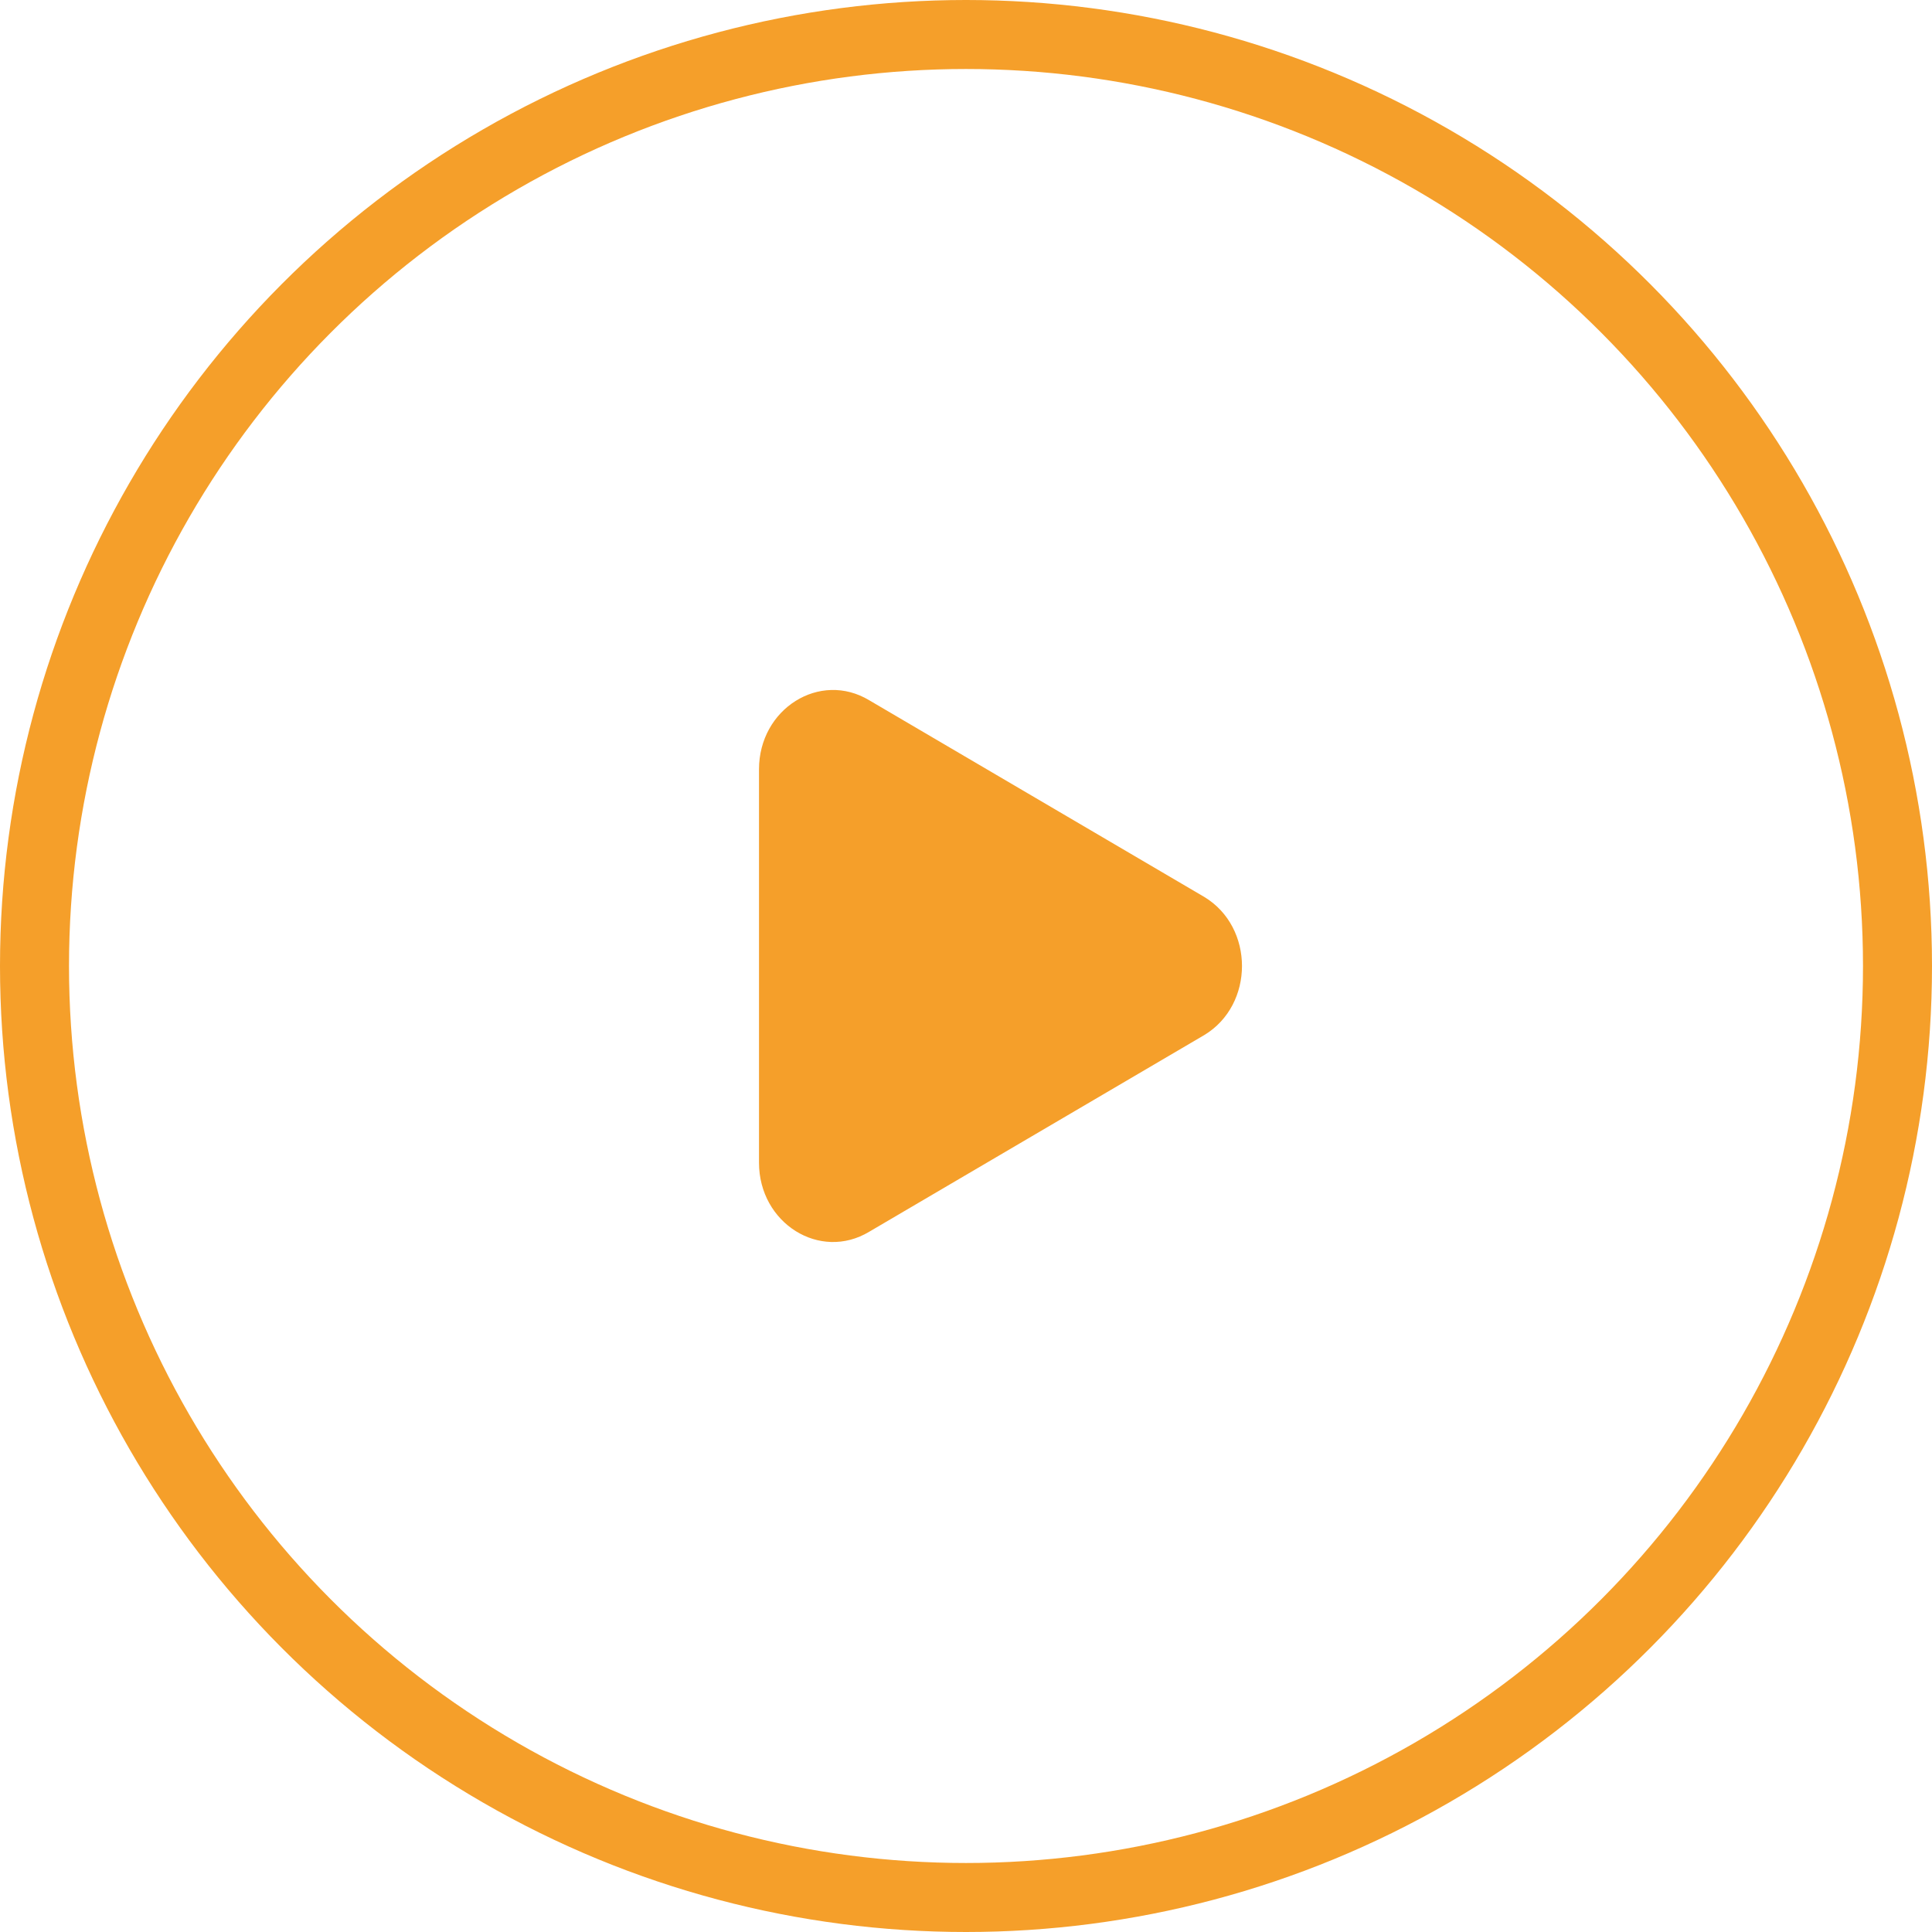 <svg width="28" height="28" viewBox="0 0 28 28" fill="none" xmlns="http://www.w3.org/2000/svg">
<path d="M12.598 17.851L17.453 15.001C18.182 14.562 18.182 13.438 17.453 12.999L12.598 10.149C11.883 9.718 11 10.271 11 11.15V16.85C11 17.728 11.883 18.282 12.598 17.851Z" fill="#F59F2A"/>
<circle cx="14" cy="14" r="13.5" stroke="#F59F2A"/>
</svg>

